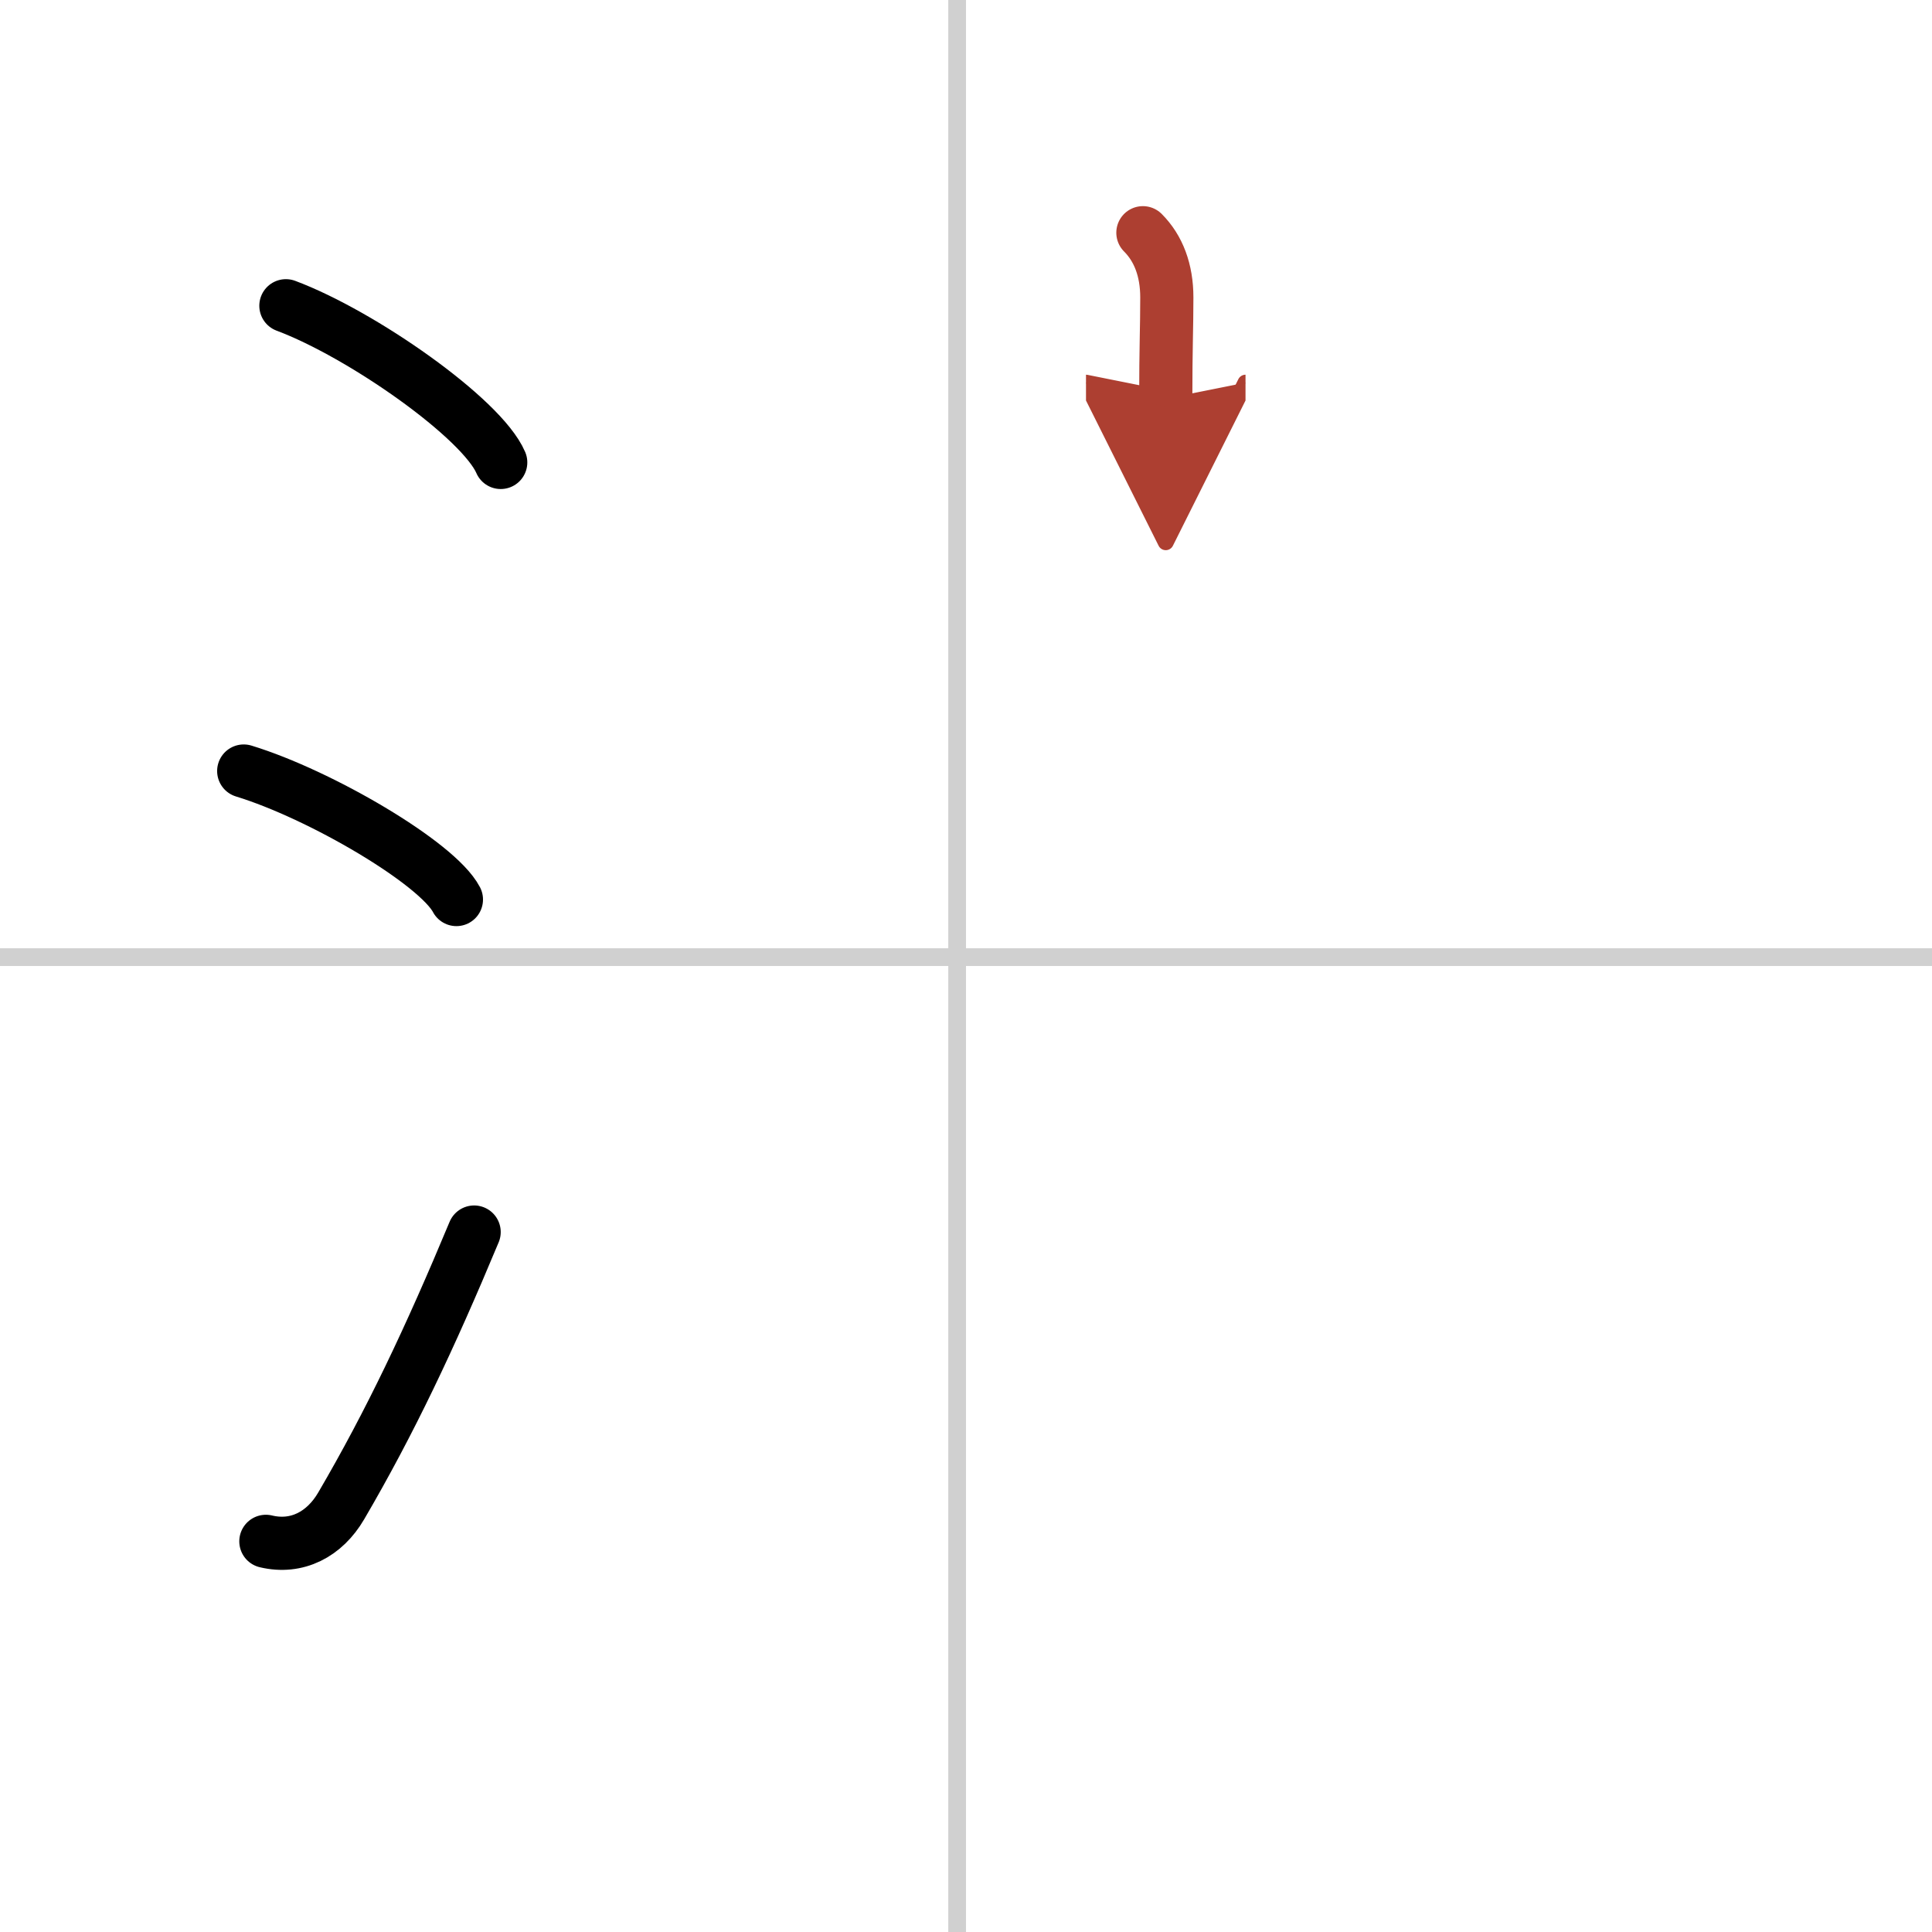 <svg width="400" height="400" viewBox="0 0 109 109" xmlns="http://www.w3.org/2000/svg"><defs><marker id="a" markerWidth="4" orient="auto" refX="1" refY="5" viewBox="0 0 10 10"><polyline points="0 0 10 5 0 10 1 5" fill="#ad3f31" stroke="#ad3f31"/></marker></defs><g fill="none" stroke="#000" stroke-linecap="round" stroke-linejoin="round" stroke-width="3"><rect width="100%" height="100%" fill="#fff" stroke="#fff"/><line x1="54" x2="54" y2="109" stroke="#d0d0d0" stroke-width="1"/><line x2="109" y1="54" y2="54" stroke="#d0d0d0" stroke-width="1"/><path d="m16.13 17.25c4.28 1.6 11.05 6.35 12.12 8.84"/><path d="m13.75 43.5c4.32 1.32 10.92 5.19 12 7.25"/><path d="m15 86.96c1.75 0.42 3.31-0.39 4.25-2 2.75-4.7 5-9.45 7.5-15.45"/><path d="m64.48 13.13c0.88 0.88 1.35 2.12 1.35 3.65 0 1.71-0.06 2.84-0.06 5.71" marker-end="url(#a)" stroke="#ad3f31"/></g></svg>
